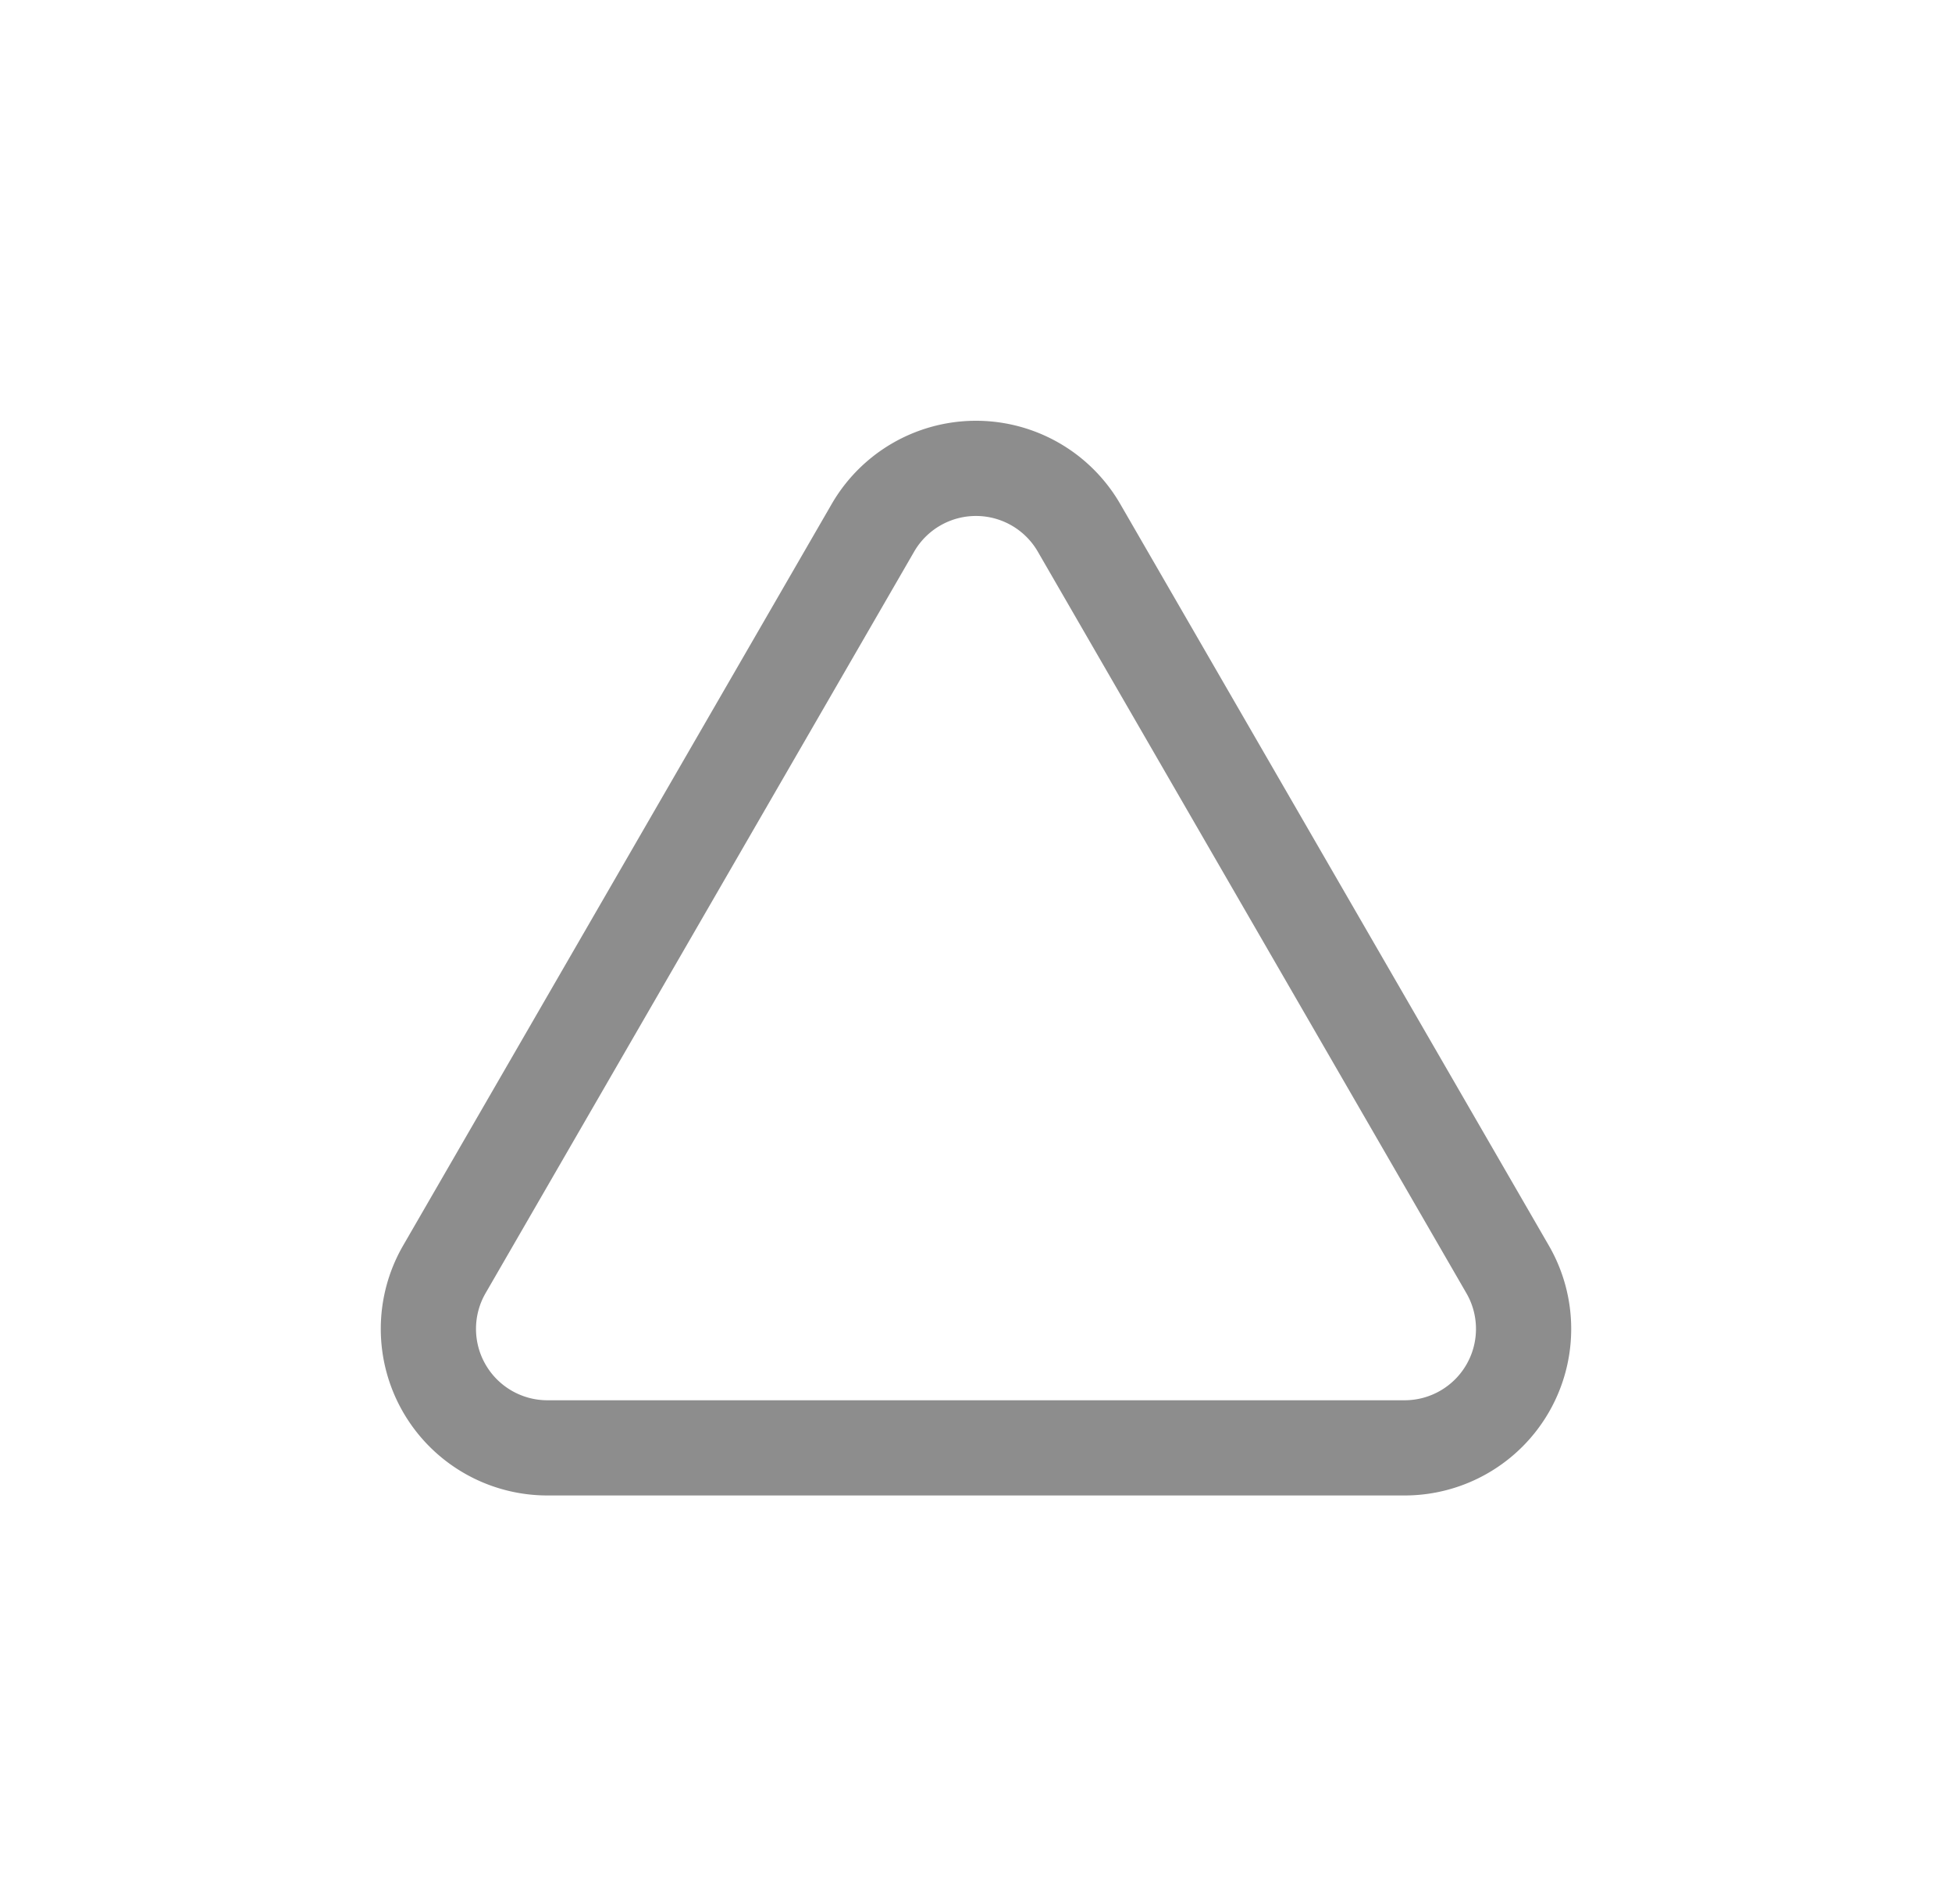 <svg xmlns="http://www.w3.org/2000/svg" width="41" height="40" fill="none"><g clip-path="url(#a)"><path stroke="#8D8D8D" stroke-linecap="round" stroke-linejoin="round" stroke-width="2" d="m18.333 11.092-9 15.575a2.5 2.5 0 0 0 2.158 3.75h18.017a2.499 2.499 0 0 0 2.158-3.75l-9-15.575a2.5 2.5 0 0 0-4.333 0Z"/></g><defs><clipPath id="a"><path fill="#fff" d="M.5 0h40v40H.5z"/></clipPath></defs></svg>
